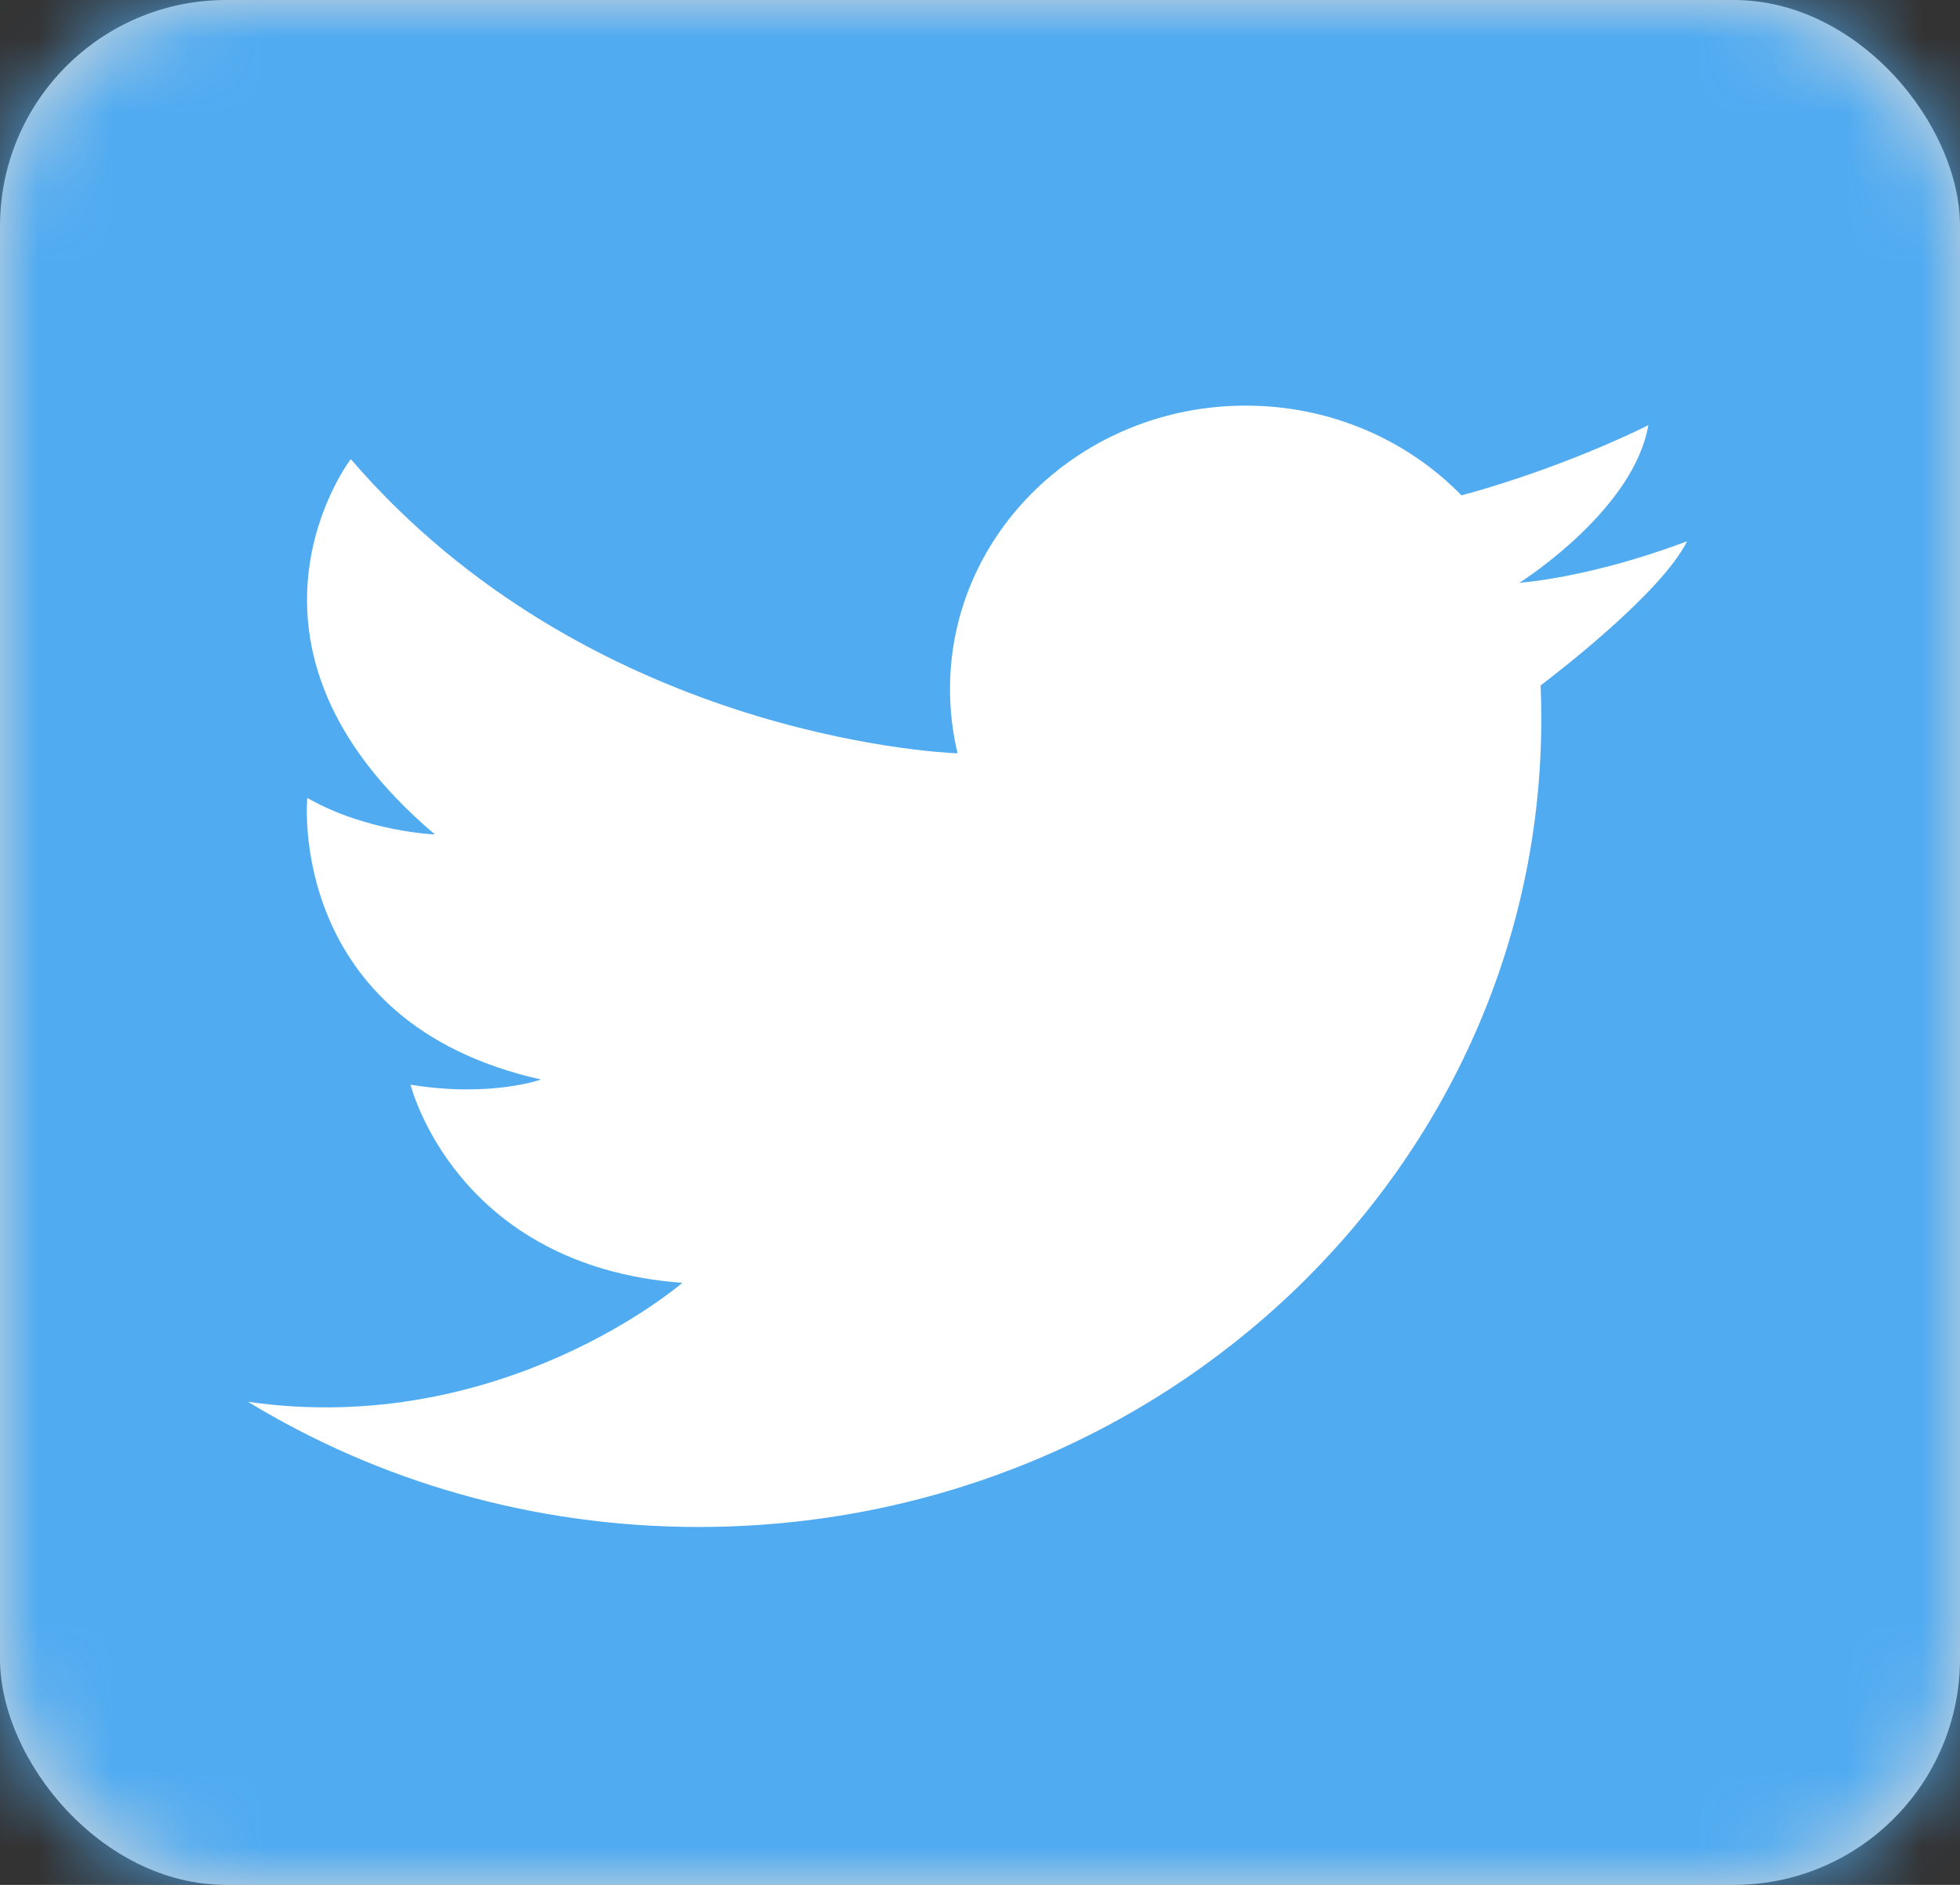 <?xml version="1.0" encoding="UTF-8"?>
<svg width="26px" height="25px" viewBox="0 0 26 25" version="1.1" xmlns="http://www.w3.org/2000/svg" xmlns:xlink="http://www.w3.org/1999/xlink">
    <rect x="0" y="0" width="26" height="25" fill="#333333" stroke="none"/>
    <!-- Generator: sketchtool 53.1 (72631) - https://sketchapp.com -->
    <title>A4D0EFF0-BD12-45EA-98BD-6613CE8C45A6</title>
    <desc>Created with sketchtool.</desc>
    <defs>
        <rect id="path-1" x="0" y="0" width="26" height="25" rx="3"></rect>
    </defs>
    <g id="layouts" stroke="none" stroke-width="1" fill="none" fill-rule="evenodd">
        <g id="VP-despliegue-beneficio-simple" transform="translate(-905, -707)">
            <g id="twitter" transform="translate(905, 707)">
                <mask id="mask-2" fill="white">
                    <use xlink:href="#path-1"></use>
                </mask>
                <use id="Mask" fill="#D8D8D8" xlink:href="#path-1"></use>
                <g mask="url(#mask-2)" fill-rule="nonzero">
                    <rect id="Rectangle" fill="#50ABF1" x="0" y="0" width="26" height="25"></rect>
                    <path d="M3.292,18.594 C5.02,19.645 7.07,20.253 9.268,20.253 C15.442,20.253 20.446,15.453 20.446,9.532 C20.446,9.384 20.443,9.237 20.437,9.091 C20.66,8.922 22.041,7.86 22.38,7.178 C22.38,7.178 21.258,7.625 20.161,7.73 C20.158,7.73 20.156,7.731 20.154,7.731 C20.154,7.731 20.156,7.73 20.16,7.727 C20.261,7.662 21.675,6.739 21.866,5.639 C21.866,5.639 21.073,6.045 19.962,6.4 C19.778,6.459 19.586,6.517 19.387,6.57 C18.671,5.837 17.654,5.38 16.524,5.38 C14.357,5.38 12.602,7.063 12.602,9.14 C12.602,9.433 12.637,9.718 12.703,9.992 C12.4,9.98 7.79,9.732 4.653,6.089 C4.653,6.089 2.778,8.543 5.77,11.068 C5.77,11.068 4.86,11.033 4.076,10.583 C4.076,10.583 3.788,13.557 7.176,14.318 C7.176,14.318 6.509,14.56 5.446,14.387 C5.446,14.387 6.04,16.79 9.051,17.015 C9.051,17.015 6.67,19.077 3.291,18.593 L3.292,18.594 Z" id="Path" fill="#FFFFFF"></path>
                </g>
            </g>
        </g>
    </g>
</svg>